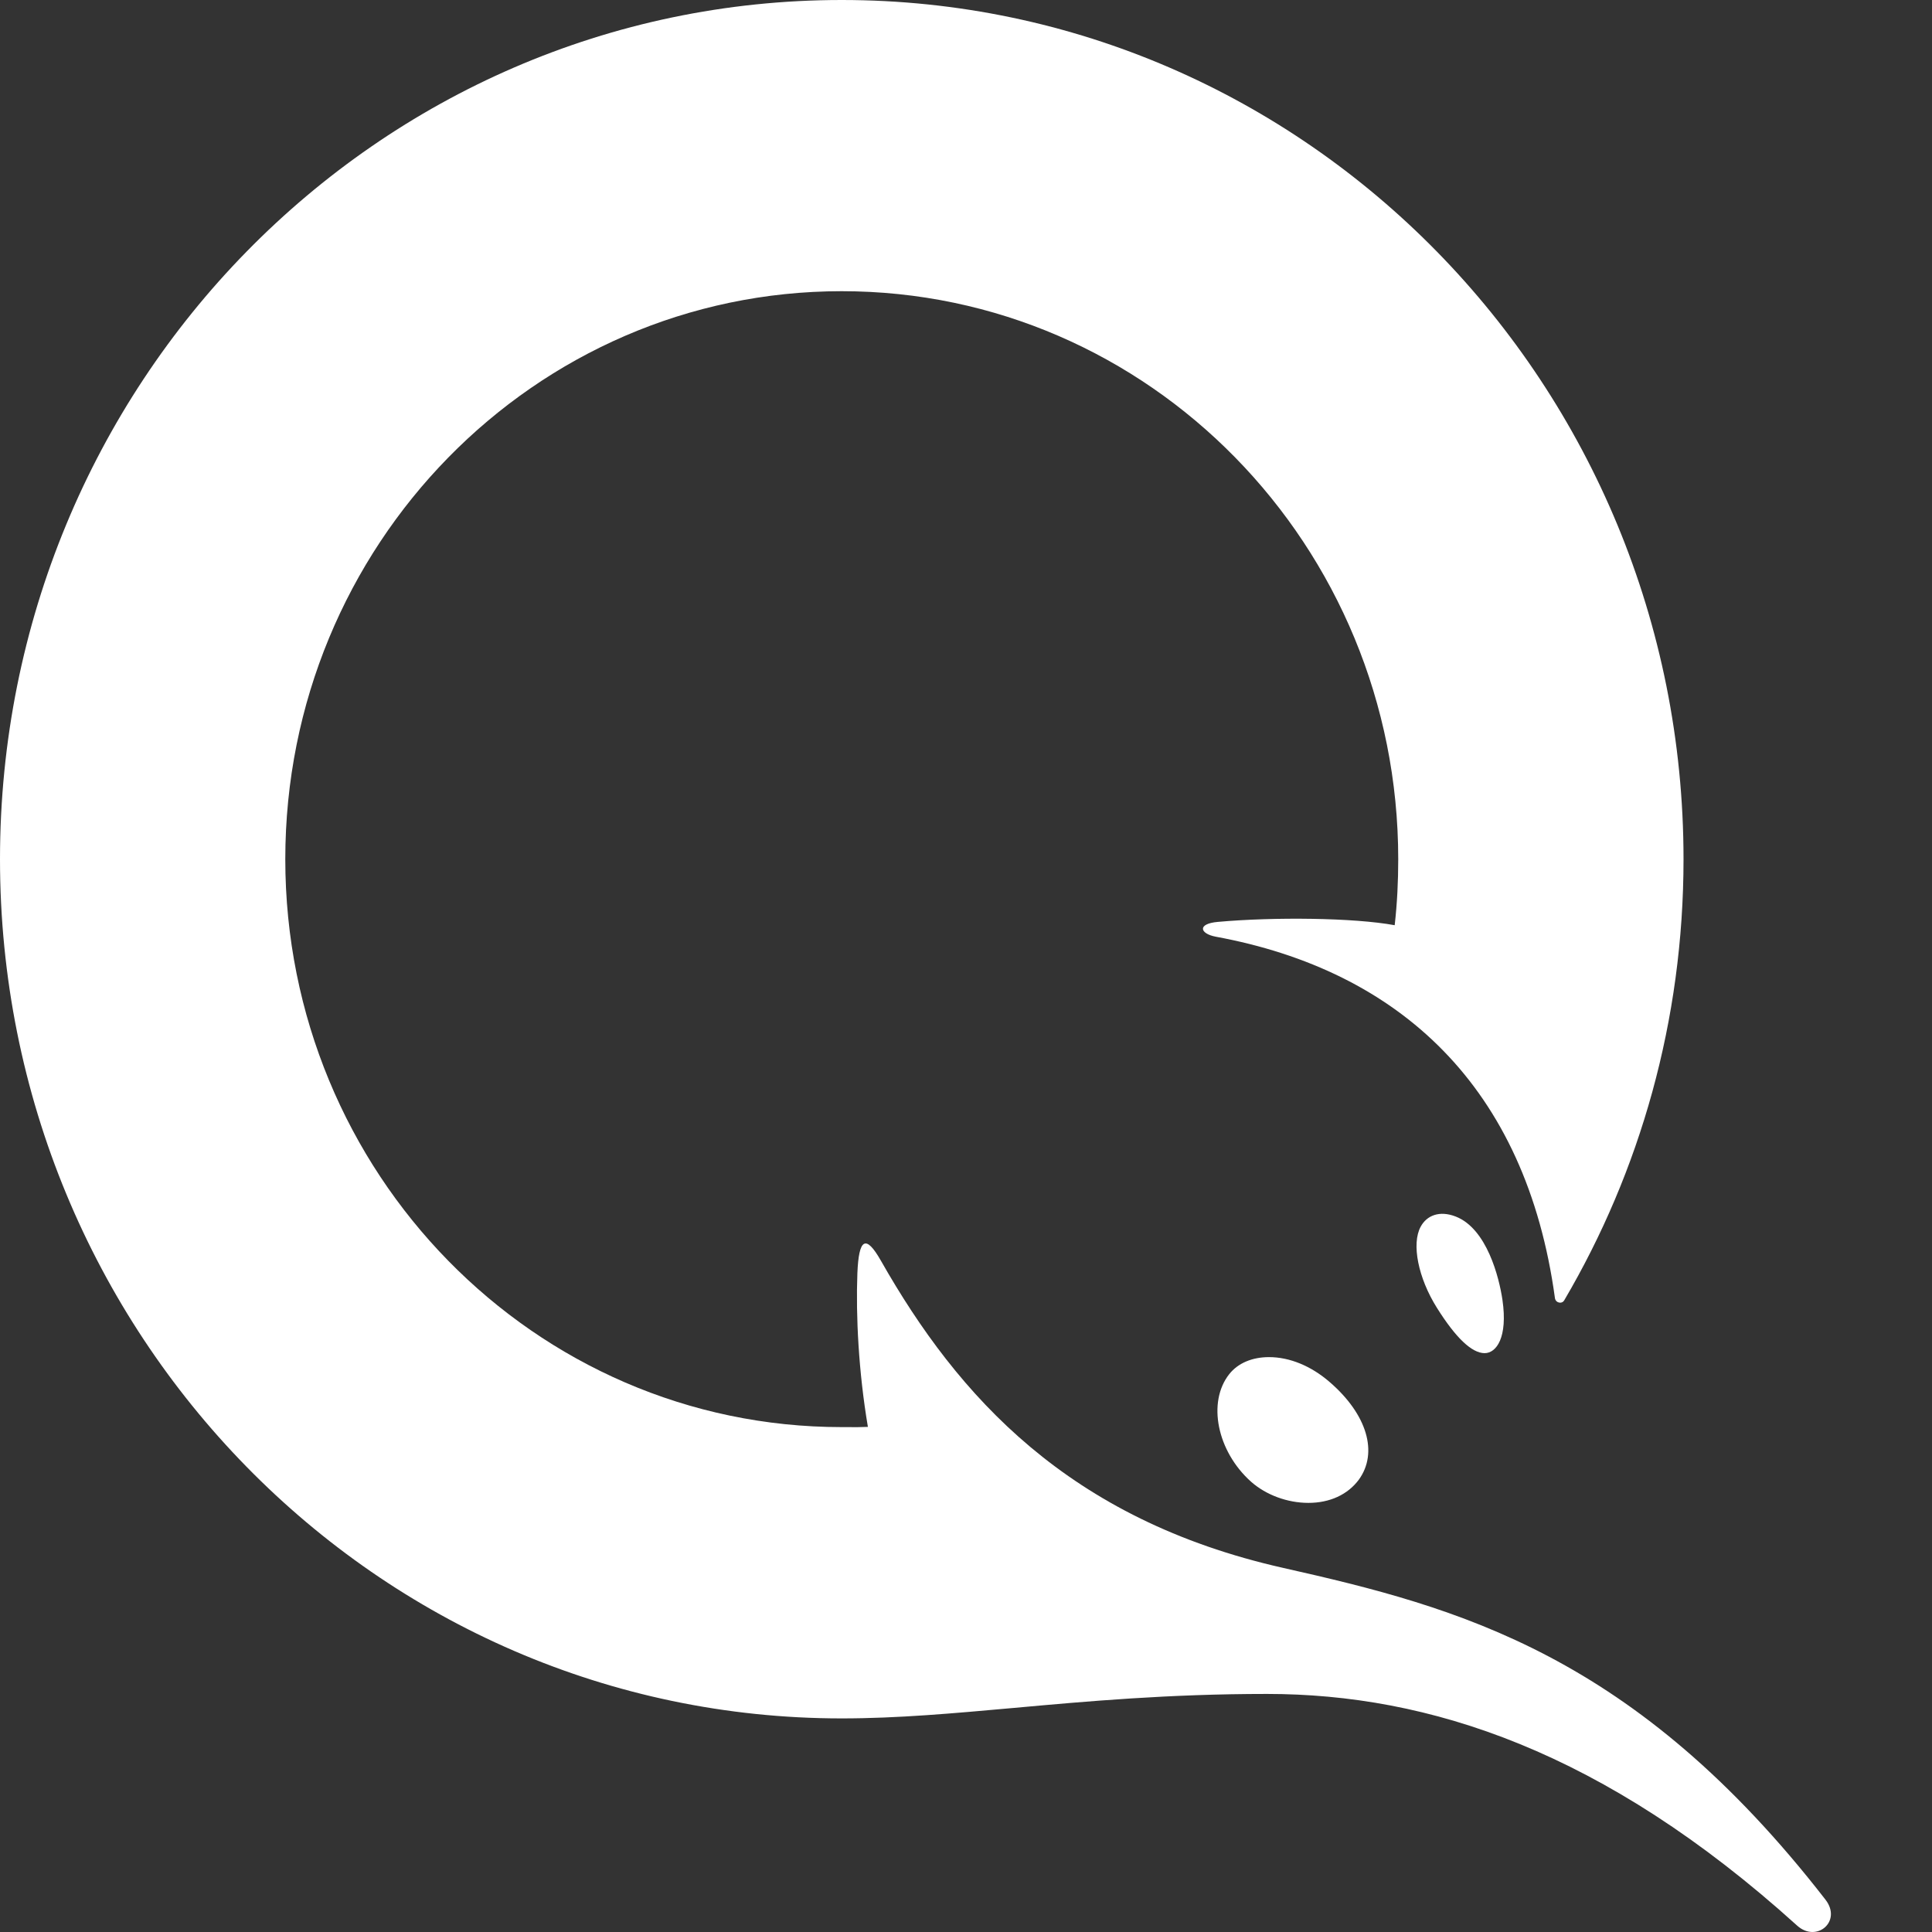<svg width="18" height="18" viewBox="0 0 18 18" fill="none" xmlns="http://www.w3.org/2000/svg">
<rect x="0" y="0" width="18" height="18" fill="#333333" stroke="none"/>
<path d="M7.842 16.01C3.511 16.01 0 12.426 0 8.005C0 3.584 3.511 0 7.842 0C12.173 0 15.685 3.584 15.685 8.005C15.685 9.507 15.28 10.913 14.574 12.114C14.552 12.153 14.493 12.139 14.487 12.094C14.218 10.127 13.041 9.043 11.327 8.727C11.178 8.699 11.151 8.606 11.347 8.589C11.87 8.542 12.615 8.55 12.994 8.62C13.017 8.418 13.027 8.213 13.027 8.005C13.027 5.082 10.706 2.713 7.842 2.713C4.979 2.713 2.658 5.082 2.658 8.005C2.658 10.927 4.979 13.296 7.842 13.296L7.886 13.296C7.953 13.297 8.019 13.297 8.086 13.294C7.999 12.78 7.973 12.257 7.988 11.863C8.001 11.54 8.065 11.495 8.208 11.747C8.925 13.009 9.955 14.158 11.956 14.608C13.592 14.976 15.233 15.412 17.007 17.698C17.165 17.901 16.924 18.104 16.743 17.94C14.938 16.308 13.307 15.782 11.804 15.782C10.889 15.782 10.134 15.85 9.449 15.912C8.882 15.963 8.363 16.01 7.842 16.01Z" fill="white"/>
<path d="M11.823 12.644C11.666 12.644 11.534 12.7 11.453 12.802C11.246 13.063 11.339 13.522 11.656 13.805C11.795 13.928 11.994 14.002 12.19 14.002C12.39 14.002 12.556 13.925 12.659 13.787C12.843 13.535 12.737 13.177 12.388 12.876C12.215 12.726 12.015 12.644 11.823 12.644Z" fill="white"/>
<path d="M13.236 11.429C13.293 11.323 13.412 11.276 13.562 11.334C13.853 11.447 13.967 11.901 13.998 12.111C14.049 12.462 13.941 12.607 13.832 12.607C13.713 12.607 13.563 12.465 13.387 12.184C13.213 11.907 13.149 11.589 13.236 11.429Z" fill="white"/>
</svg>
